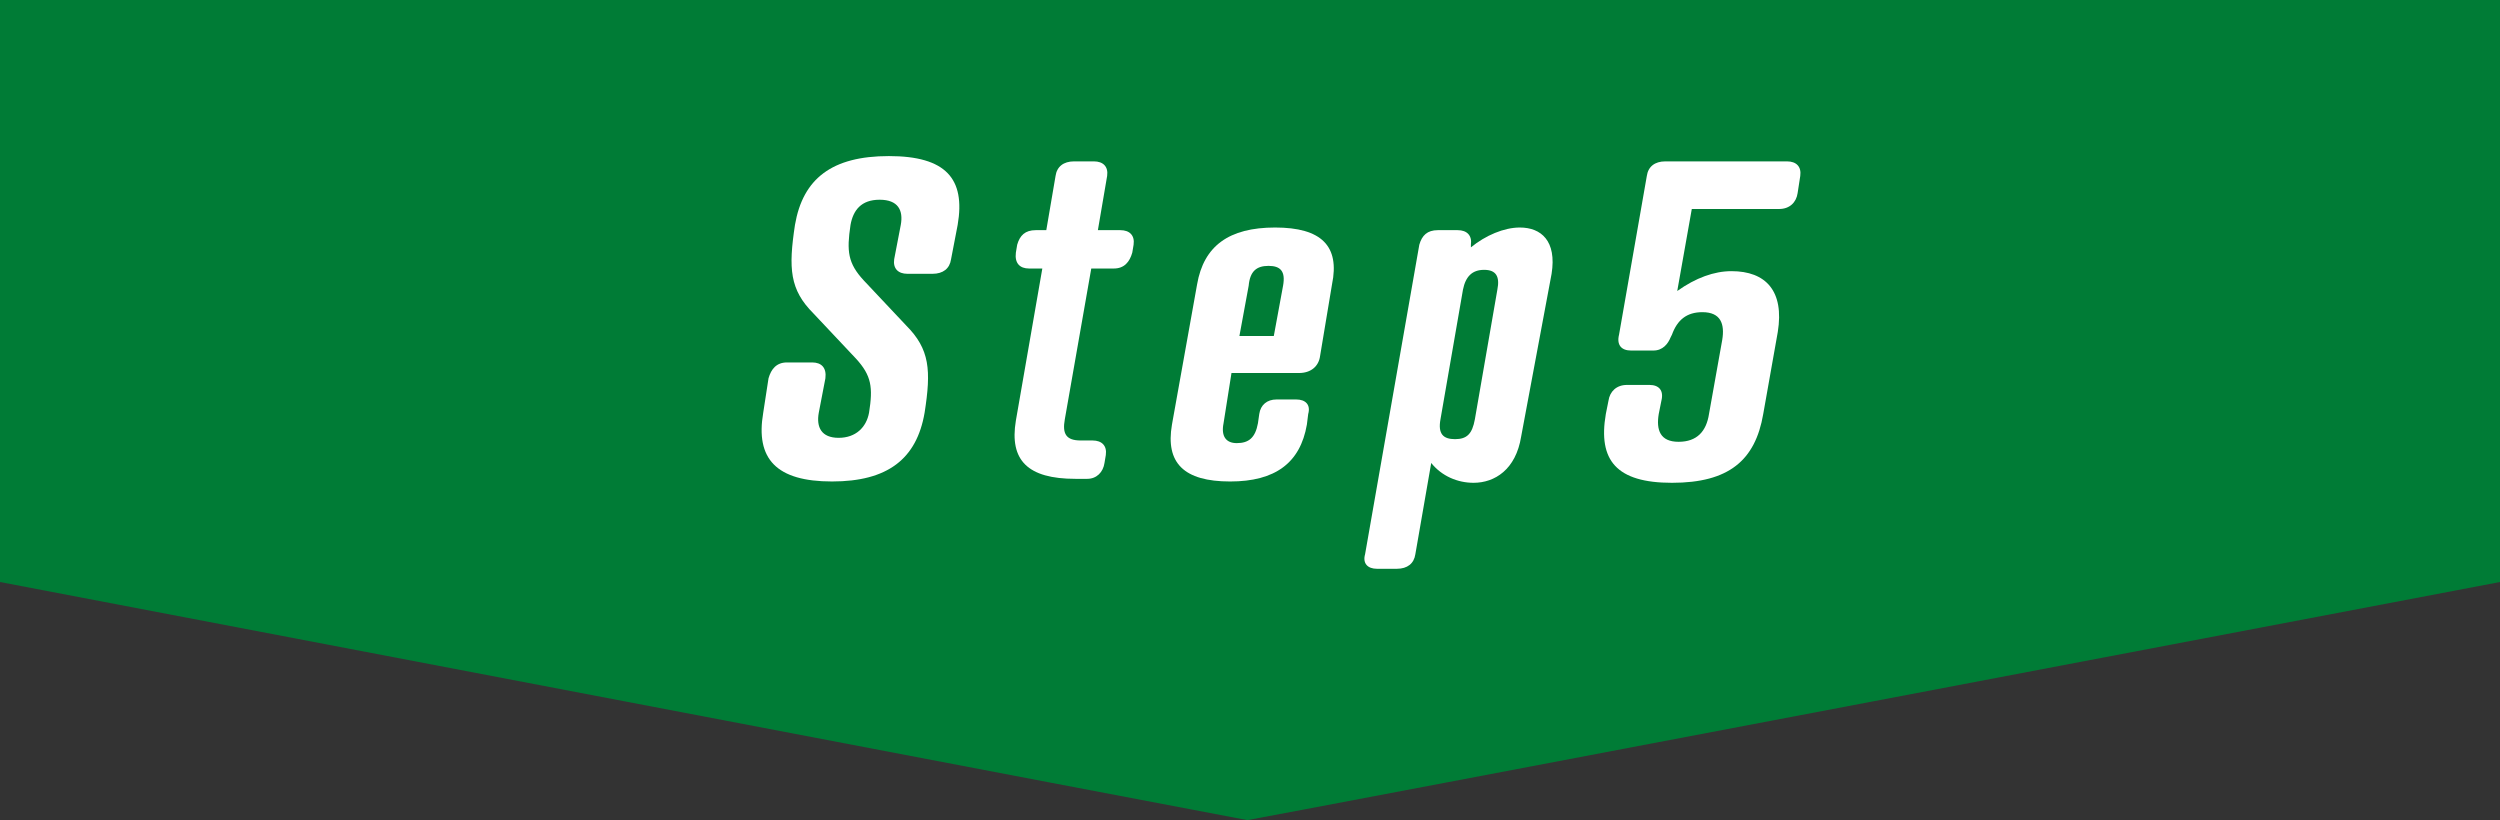 <?xml version="1.0" encoding="utf-8"?>
<!-- Generator: Adobe Illustrator 22.1.0, SVG Export Plug-In . SVG Version: 6.00 Build 0)  -->
<svg version="1.1" id="レイヤー_1" xmlns="http://www.w3.org/2000/svg" xmlns:xlink="http://www.w3.org/1999/xlink" x="0px"
	 y="0px" viewBox="0 0 189 62" style="enable-background:new 0 0 189 62;" xml:space="preserve">
<rect x="0" y="0" width="189" height="62" fill="#333333" stroke="none"/>
<style type="text/css">
	.st0{fill-rule:evenodd;clip-rule:evenodd;fill:#007C36;}
	.st1{fill:#FFFFFF;}
</style>
<g>
	<path class="st0" d="M0,0h189v44c0,0-94.5,18-94.7,18C94.2,62,0,44,0,44V0z"/>
	<g>
		<path class="st1" d="M65.3,21.2l3.2,3.4c1.8,1.8,1.9,3.4,1.4,6.6c-0.6,3.5-2.8,5.2-7,5.2c-4.2,0-5.8-1.7-5.2-5.2l0.4-2.6
			c0.2-0.7,0.6-1.2,1.4-1.2h1.9c0.7,0,1.1,0.4,1,1.2l-0.5,2.6c-0.2,1.1,0.2,1.9,1.5,1.9s2.1-0.8,2.3-1.9c0.3-1.9,0.2-2.8-1-4.1
			l-3.2-3.4c-1.8-1.8-1.9-3.4-1.4-6.7c0.6-3.5,2.8-5.2,7.1-5.2s5.8,1.7,5.2,5.2l-0.5,2.6c-0.1,0.7-0.6,1.1-1.4,1.1h-1.9
			c-0.7,0-1.1-0.4-1-1.1l0.5-2.6c0.2-1.1-0.2-1.9-1.6-1.9s-2,0.8-2.2,1.9C64,19,64.1,19.9,65.3,21.2z"/>
		<path class="st1" d="M79.1,17.4l0.7-4.1c0.1-0.7,0.6-1.1,1.4-1.1h1.5c0.7,0,1.1,0.4,1,1.1l-0.7,4.1h1.7c0.7,0,1.1,0.4,1,1.1
			l-0.1,0.6c-0.2,0.7-0.6,1.2-1.4,1.2h-1.7l-2,11.4c-0.2,1.1,0.1,1.6,1.2,1.6h0.9c0.7,0,1.1,0.4,1,1.1l-0.1,0.6
			c-0.1,0.7-0.6,1.2-1.3,1.2h-0.9c-3.6,0-5-1.4-4.5-4.4l2-11.5h-1c-0.7,0-1.1-0.4-1-1.2l0.1-0.6c0.2-0.7,0.6-1.1,1.4-1.1H79.1z"/>
		<path class="st1" d="M99.8,26.9c-0.1,0.8-0.7,1.3-1.6,1.3h-5.1l-0.6,3.8c-0.2,1,0.2,1.5,1,1.5c0.9,0,1.4-0.4,1.6-1.5l0.1-0.7
			c0.1-0.7,0.6-1.1,1.3-1.1h1.5c0.7,0,1.1,0.4,0.9,1.1l-0.1,0.8c-0.5,2.9-2.4,4.3-5.8,4.3c-3.5,0-4.9-1.4-4.4-4.3l1.9-10.6
			c0.5-2.9,2.4-4.3,5.9-4.3c3.5,0,4.9,1.4,4.3,4.3L99.8,26.9z M93.7,25.4h2.6l0.7-3.8c0.2-1.1-0.2-1.5-1.1-1.5
			c-0.9,0-1.4,0.4-1.5,1.5L93.7,25.4z"/>
		<path class="st1" d="M107.3,18.5c0.2-0.7,0.6-1.1,1.4-1.1h1.5c0.7,0,1.1,0.4,1,1.1l0,0.2c1.1-0.9,2.5-1.5,3.7-1.5
			c1.6,0,2.8,1,2.4,3.5L115,33c-0.4,2.5-2,3.5-3.6,3.5c-1.2,0-2.4-0.5-3.2-1.5l-1.2,6.9c-0.1,0.7-0.6,1.1-1.4,1.1h-1.5
			c-0.7,0-1.1-0.4-0.9-1.1L107.3,18.5z M113.2,21.9c0.2-1-0.1-1.5-1-1.5c-0.9,0-1.4,0.5-1.6,1.5l-1.7,9.8c-0.2,1.1,0.2,1.5,1.1,1.5
			c0.9,0,1.3-0.4,1.5-1.5L113.2,21.9z"/>
		<path class="st1" d="M124.5,13.3c0.1-0.7,0.6-1.1,1.4-1.1h9.2c0.7,0,1.1,0.4,1,1.1l-0.2,1.3c-0.1,0.7-0.6,1.2-1.4,1.2h-6.6
			l-1.1,6.2c1.4-1,2.8-1.5,4.1-1.5c2.6,0,4,1.5,3.5,4.6l-1.1,6.2c-0.6,3.5-2.6,5.2-6.9,5.2c-4.2,0-5.6-1.7-5-5.2l0.2-1
			c0.1-0.7,0.6-1.2,1.4-1.2h1.7c0.7,0,1.1,0.4,0.9,1.2l-0.2,1c-0.2,1.2,0.1,2.1,1.5,2.1s2.1-0.8,2.3-2.1l1-5.6
			c0.2-1.2-0.1-2.1-1.5-2.1c-1.2,0-1.9,0.6-2.3,1.7l-0.1,0.2c-0.2,0.5-0.6,1-1.3,1h-1.7c-0.7,0-1.1-0.4-0.9-1.2L124.5,13.3z"/>
	</g>
</g>
</svg>
